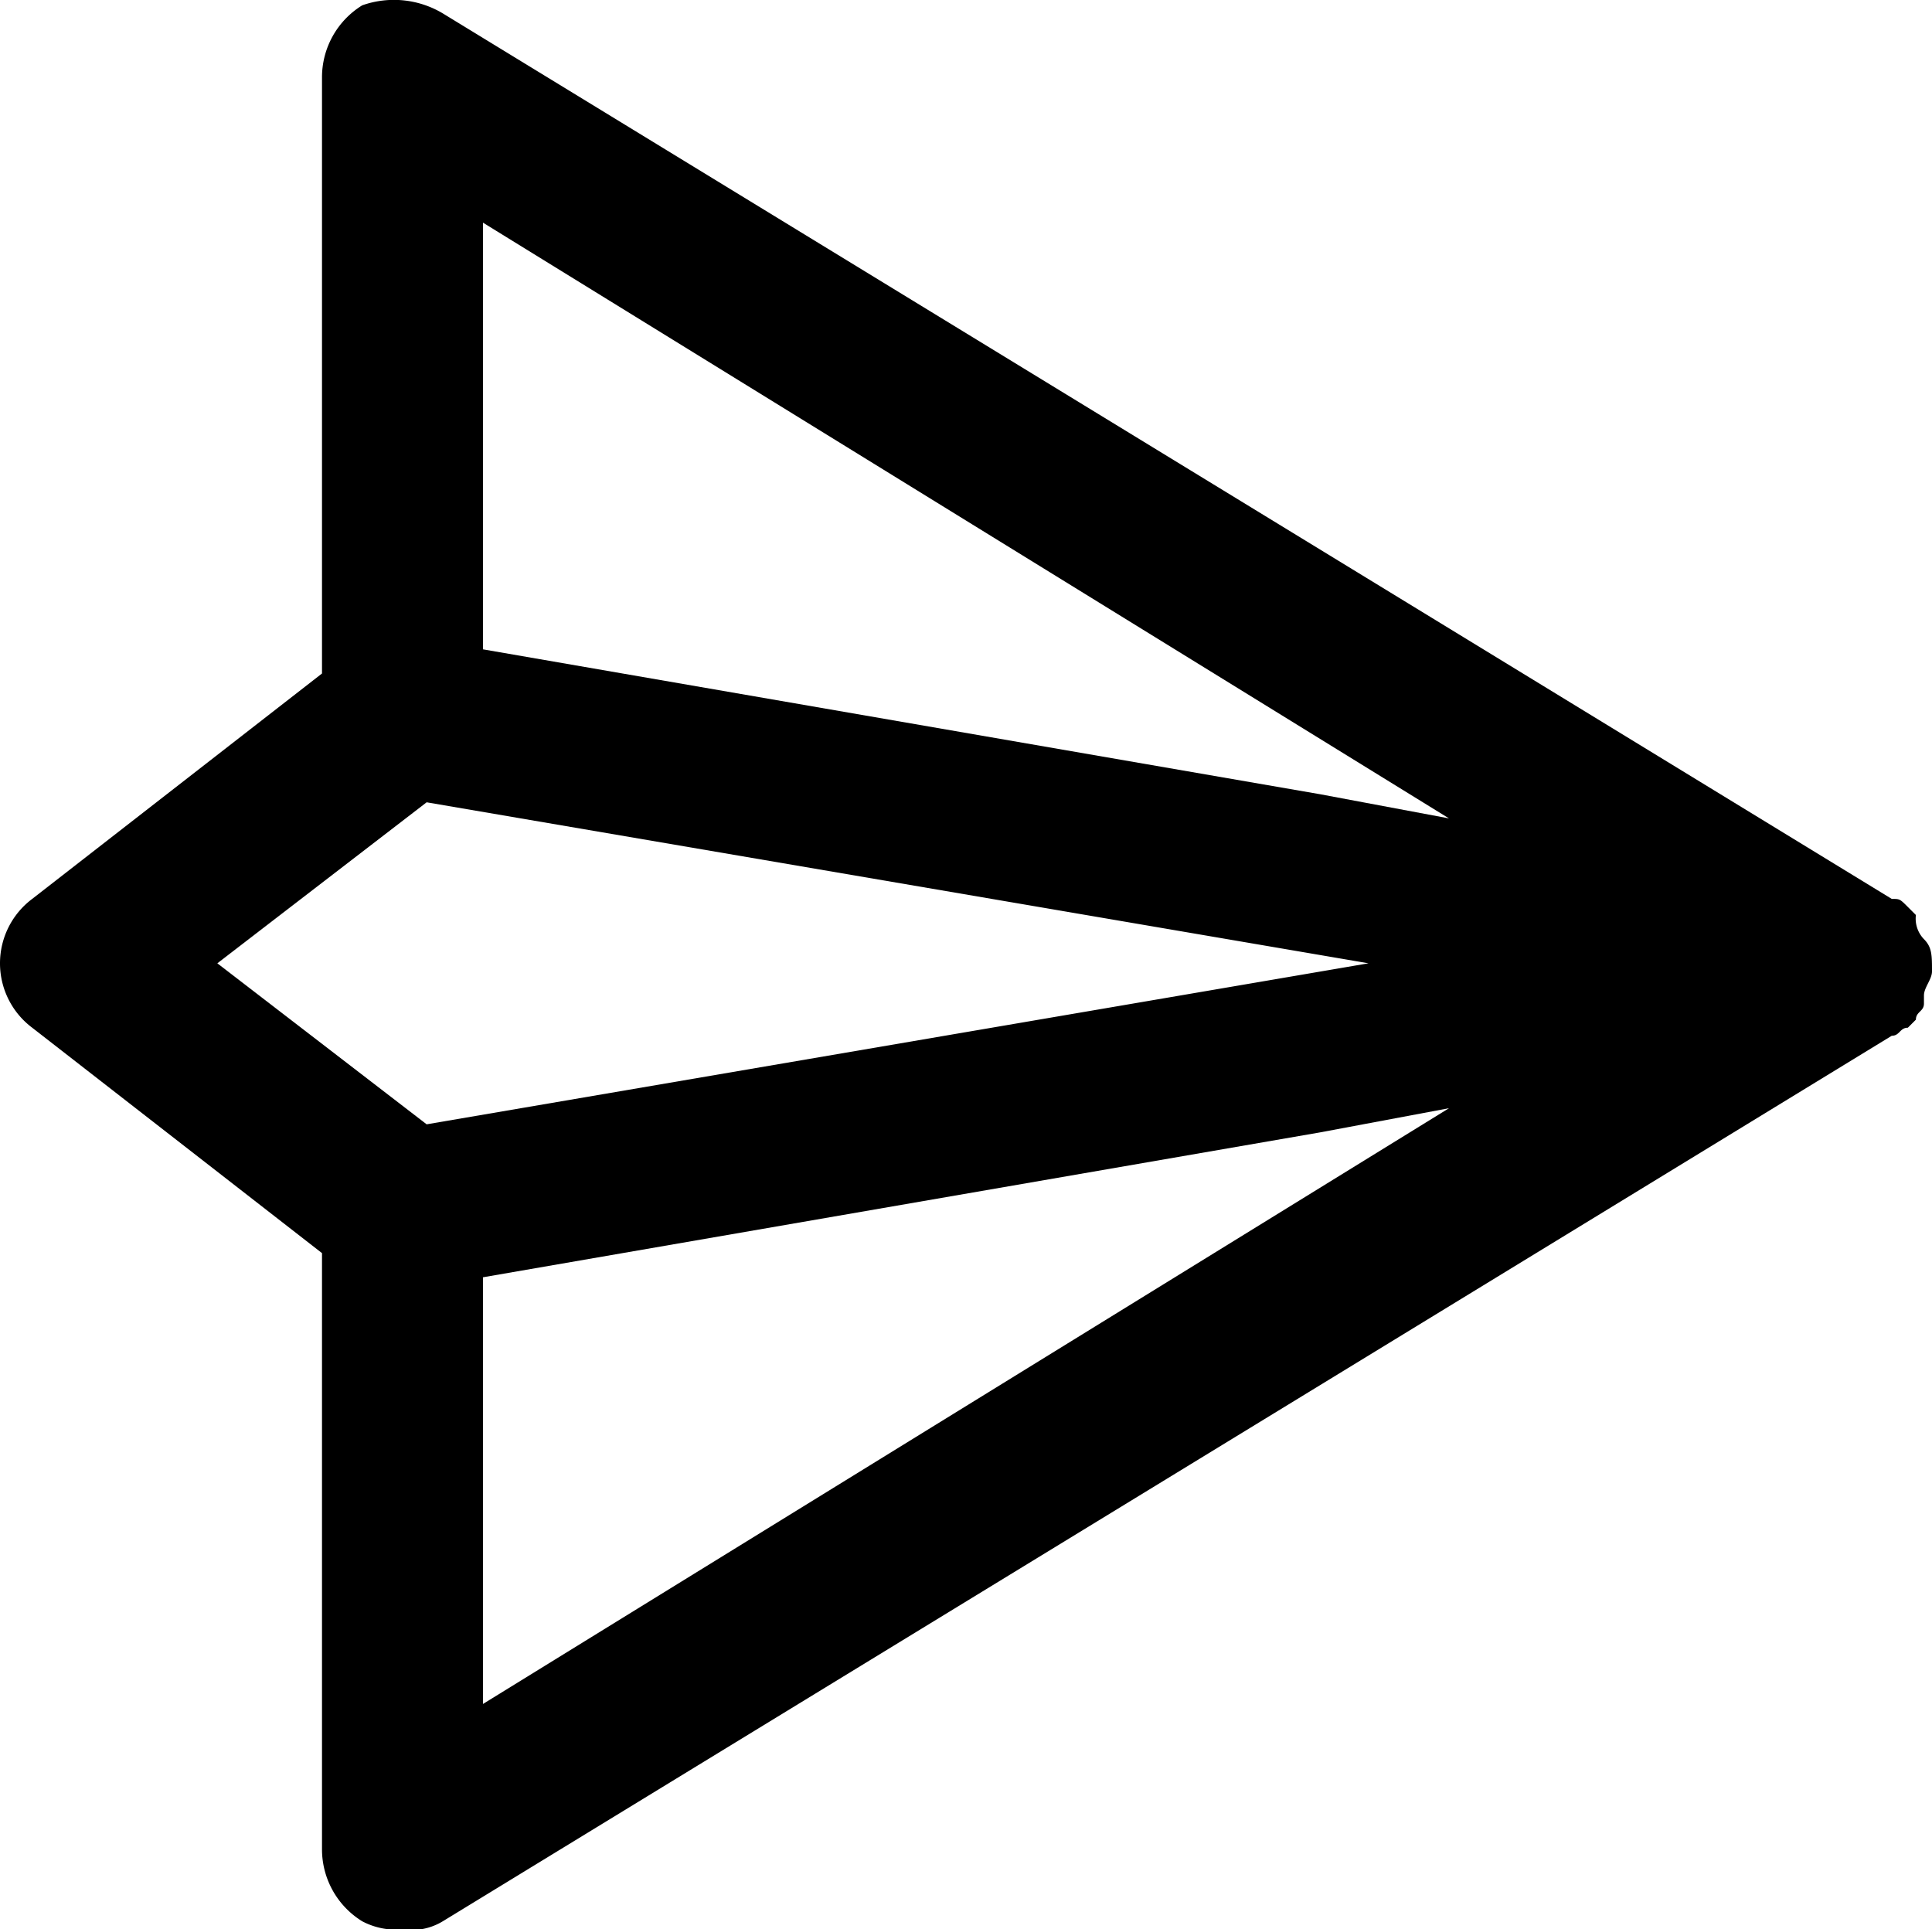 <svg id="send-24px" xmlns="http://www.w3.org/2000/svg" width="24" height="23.966" viewBox="0 0 24 23.966">
  <path id="send-24px-2" data-name="send-24px" d="M23.9,11.7h0a.367.367,0,0,1-.1-.3h0l-.1-.1c-.1-.1-.1-.1-.2-.1L5.5.2a1.183,1.183,0,0,0-1-.1A1.05,1.05,0,0,0,4,1V8.4L.4,11.2a1,1,0,0,0,0,1.6L4,15.6V23a1.05,1.05,0,0,0,.5.9A.9.9,0,0,0,5,24a.749.749,0,0,0,.5-.1l18-11c.1,0,.1-.1.2-.1l.1-.1h0c0-.1.1-.1.1-.2v-.1c0-.1.1-.2.1-.3h0C24,11.9,24,11.8,23.9,11.7ZM6,2.8l12,7.4-1.6-.3L6,8.1ZM5.3,10,17,12,5.3,14,2.7,12ZM6,15.9l10.4-1.8,1.6-.3L6,21.2Z" transform="translate(0 -0.034)"/>
</svg>
